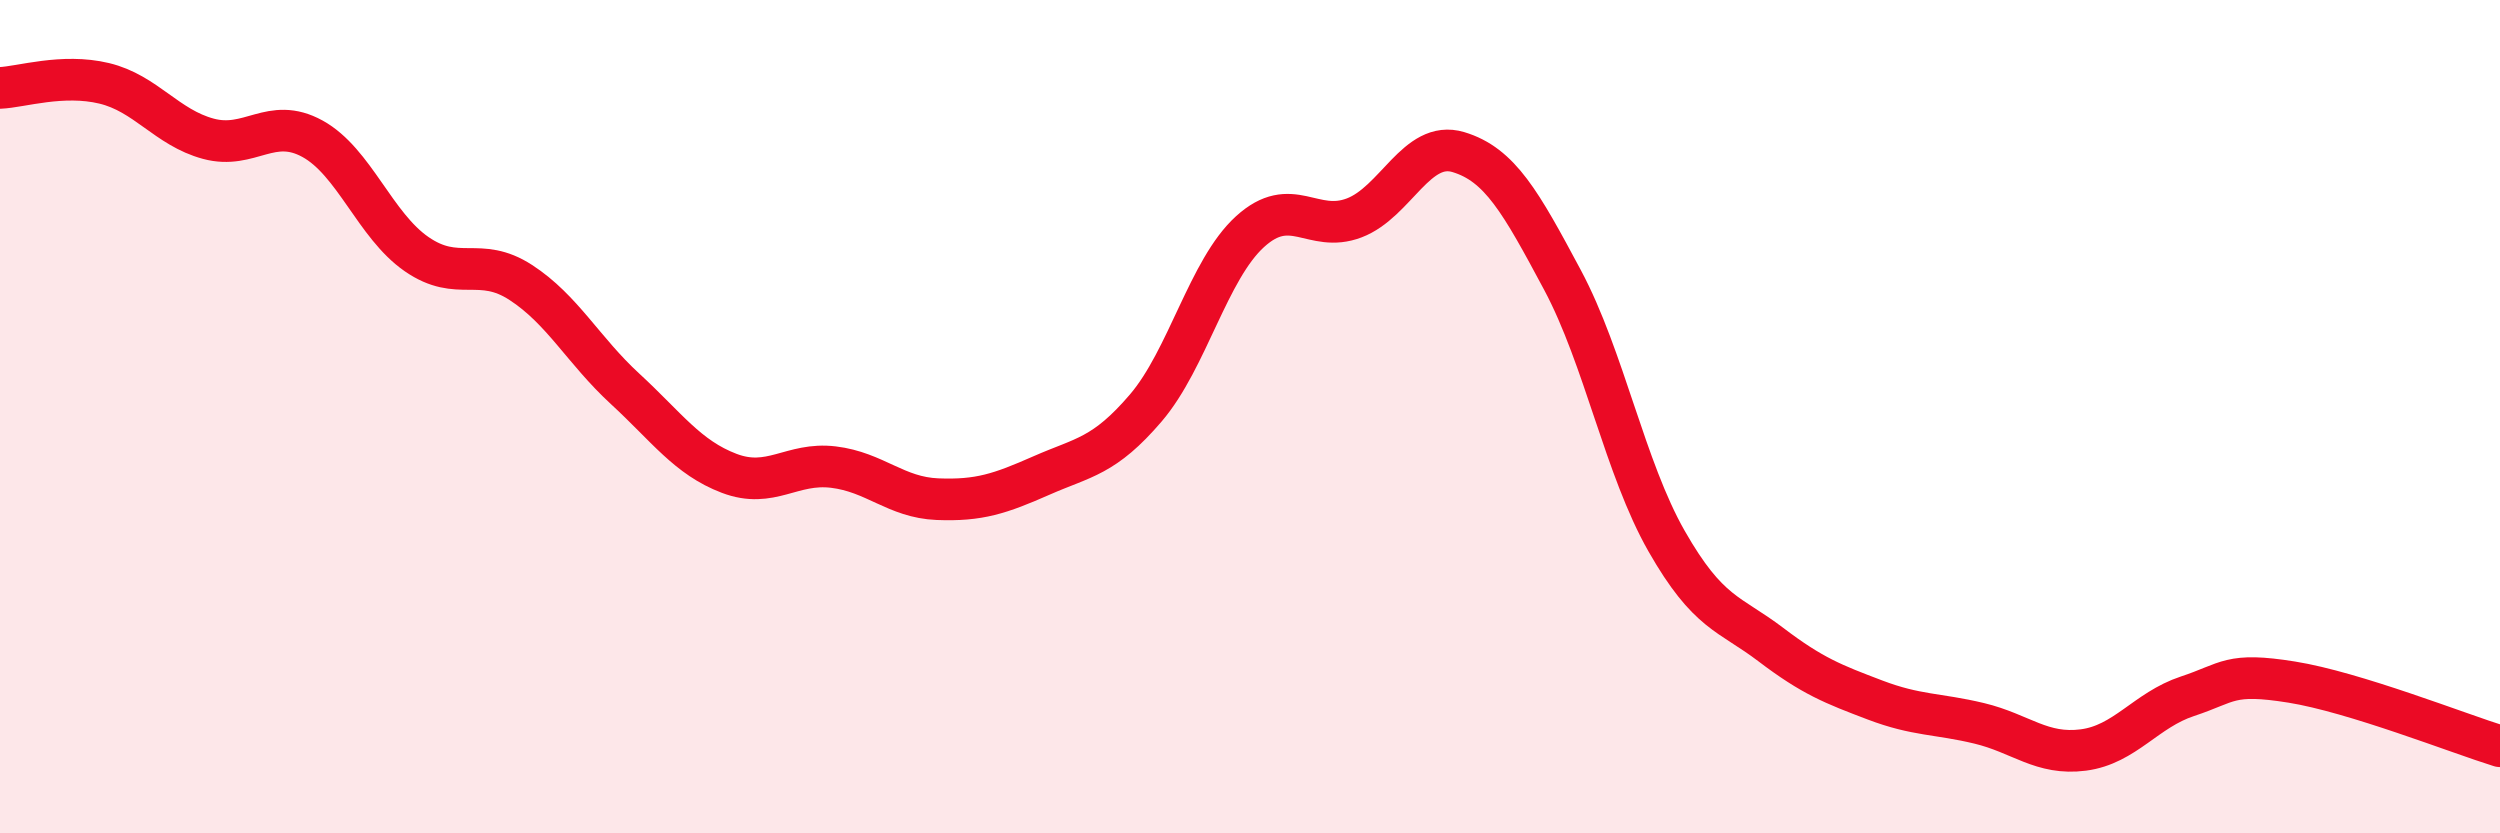 
    <svg width="60" height="20" viewBox="0 0 60 20" xmlns="http://www.w3.org/2000/svg">
      <path
        d="M 0,2.11 C 0.5,2.09 1.5,1.76 2.5,2 C 3.5,2.24 4,3.06 5,3.33 C 6,3.6 6.5,2.78 7.5,3.33 C 8.5,3.88 9,5.41 10,6.1 C 11,6.79 11.5,6.13 12.5,6.78 C 13.5,7.43 14,8.41 15,9.33 C 16,10.25 16.5,10.98 17.5,11.36 C 18.5,11.74 19,11.09 20,11.21 C 21,11.33 21.5,11.94 22.5,11.98 C 23.5,12.02 24,11.85 25,11.41 C 26,10.97 26.5,10.96 27.5,9.79 C 28.5,8.62 29,6.47 30,5.56 C 31,4.65 31.5,5.61 32.5,5.23 C 33.5,4.85 34,3.35 35,3.65 C 36,3.95 36.5,4.85 37.5,6.72 C 38.5,8.59 39,11.24 40,12.99 C 41,14.74 41.5,14.71 42.5,15.47 C 43.5,16.23 44,16.42 45,16.8 C 46,17.18 46.5,17.12 47.5,17.36 C 48.5,17.6 49,18.13 50,18 C 51,17.87 51.5,17.04 52.5,16.71 C 53.5,16.38 53.5,16.13 55,16.37 C 56.5,16.61 59,17.6 60,17.91L60 20L0 20Z"
        fill="#EB0A25"
        opacity="0.1"
        stroke-linecap="round"
        stroke-linejoin="round"
      />
      <path
        d="M 0,2.11 C 0.5,2.09 1.5,1.76 2.5,2 C 3.5,2.24 4,3.06 5,3.33 C 6,3.6 6.5,2.78 7.5,3.33 C 8.5,3.88 9,5.41 10,6.1 C 11,6.79 11.5,6.13 12.5,6.78 C 13.5,7.43 14,8.41 15,9.33 C 16,10.25 16.5,10.98 17.5,11.36 C 18.5,11.74 19,11.09 20,11.21 C 21,11.33 21.5,11.94 22.5,11.98 C 23.5,12.02 24,11.85 25,11.41 C 26,10.97 26.5,10.96 27.5,9.79 C 28.5,8.62 29,6.47 30,5.56 C 31,4.65 31.5,5.61 32.5,5.23 C 33.5,4.85 34,3.35 35,3.65 C 36,3.95 36.5,4.85 37.5,6.72 C 38.5,8.59 39,11.24 40,12.99 C 41,14.74 41.5,14.71 42.5,15.47 C 43.5,16.23 44,16.42 45,16.8 C 46,17.18 46.5,17.12 47.5,17.36 C 48.5,17.6 49,18.13 50,18 C 51,17.87 51.5,17.04 52.5,16.71 C 53.5,16.38 53.5,16.13 55,16.37 C 56.5,16.61 59,17.6 60,17.91"
        stroke="#EB0A25"
        stroke-width="1"
        fill="none"
        stroke-linecap="round"
        stroke-linejoin="round"
      />
    </svg>
  